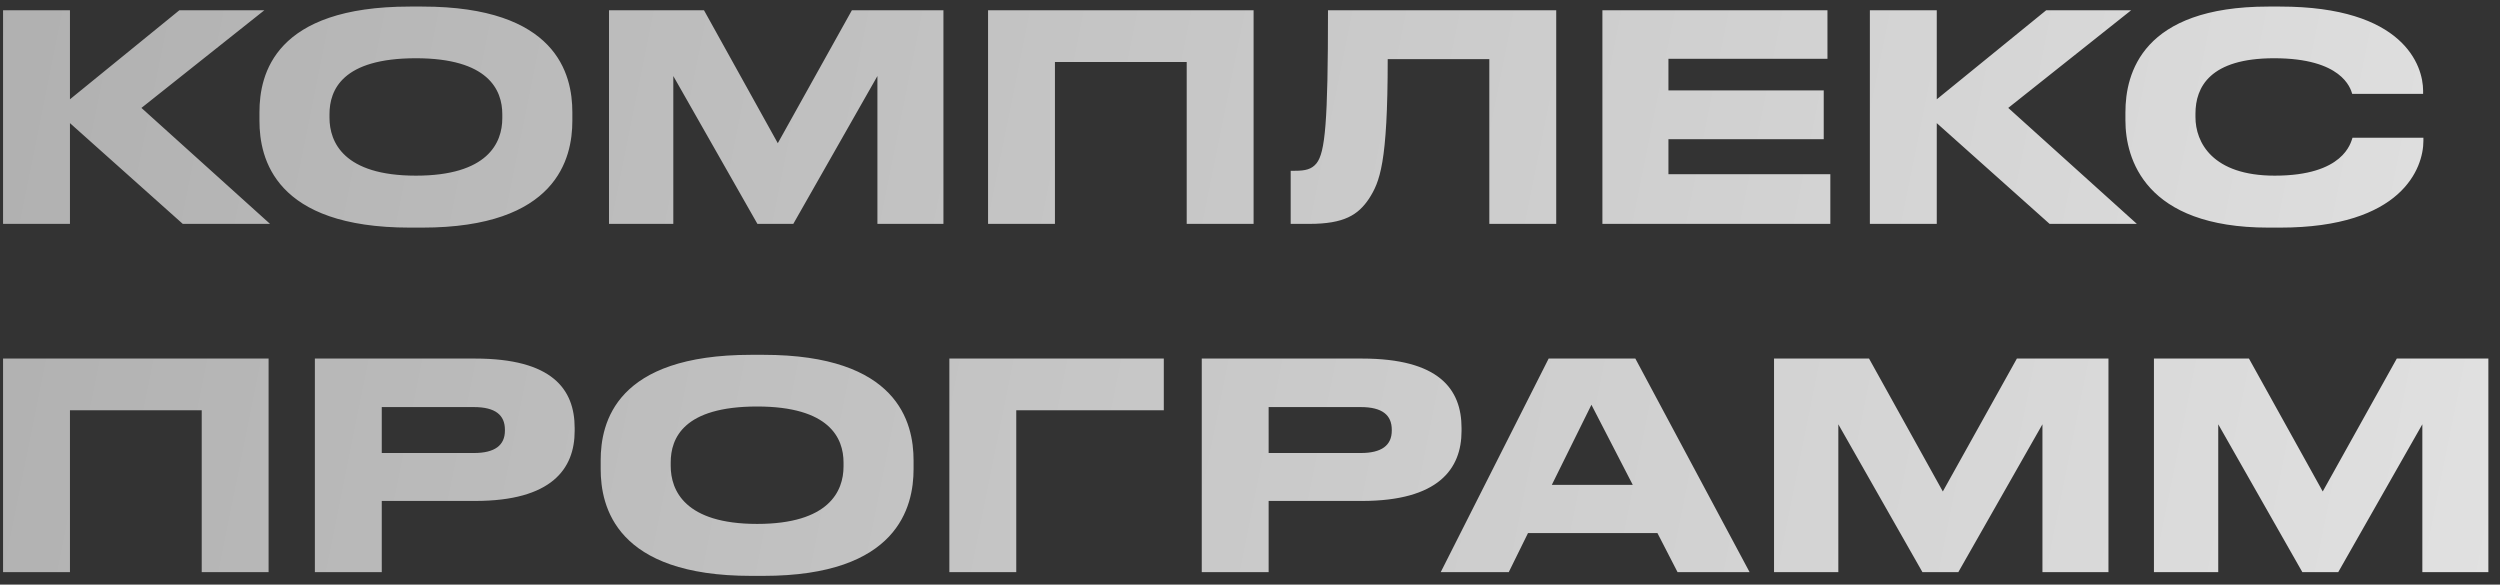 <?xml version="1.0" encoding="UTF-8"?> <svg xmlns="http://www.w3.org/2000/svg" width="201" height="47" viewBox="0 0 201 47" fill="none"><rect x="0" y="0" width="201" height="47" fill="#333333" stroke="none"/> <path d="M14.694 18H21.711L11.371 8.676L21.249 0.828H14.417L5.624 7.983V0.828H0.246V18H5.624V9.899L14.694 18ZM32.953 0.528C22.083 0.528 20.86 5.952 20.86 9.022V9.714C20.86 12.738 22.083 18.3 32.953 18.3H33.946C44.77 18.3 46.017 12.738 46.017 9.714V9.022C46.017 5.952 44.747 0.528 33.946 0.528H32.953ZM40.385 9.507C40.385 11.491 39.208 14.123 33.438 14.123C27.622 14.123 26.491 11.422 26.491 9.46V9.183C26.491 7.222 27.53 4.683 33.438 4.683C39.254 4.683 40.385 7.222 40.385 9.183V9.507ZM48.964 18H54.134V6.114L60.896 18H63.781L70.544 6.114V18H75.852V0.828H68.49L62.535 11.514L56.603 0.828H48.964V18ZM79.44 18H84.817V4.983H95.411V18H100.789V0.828H79.44V18ZM119.742 18H125.12V0.828H106.771C106.771 9.876 106.54 12.253 105.848 13.13C105.455 13.615 104.948 13.73 104.117 13.73H103.771V18H105.271C108.063 18 109.194 17.285 110.071 15.969C110.925 14.63 111.572 13.176 111.572 4.752H119.742V18ZM128.833 0.828V18H147.159V14.007H134.142V11.191H146.628V7.268H134.142V4.729H146.928V0.828H128.833ZM164.787 18H171.803L161.463 8.676L171.341 0.828H164.51L155.716 7.983V0.828H150.338V18H155.716V9.899L164.787 18ZM183.324 18.3C193.133 18.3 194.841 13.499 194.841 11.33V11.076H189.14C189.002 11.468 188.448 14.123 182.886 14.123C177.877 14.123 176.515 11.445 176.515 9.414V9.137C176.515 6.991 177.693 4.683 182.839 4.683C188.286 4.683 188.979 7.083 189.117 7.545H194.818V7.291C194.818 5.283 193.272 0.528 183.324 0.528H182.378C172.223 0.528 170.884 5.906 170.884 9.022V9.691C170.884 12.738 172.43 18.3 182.378 18.3H183.324ZM0.246 46H5.624V32.983H16.218V46H21.595V28.828H0.246V46ZM38.194 40.276C44.334 40.276 46.203 37.714 46.203 34.645V34.414C46.203 31.275 44.38 28.828 38.194 28.828H25.316V46H30.694V40.276H38.194ZM30.694 32.729H38.102C39.833 32.729 40.595 33.375 40.595 34.552V34.622C40.595 35.799 39.787 36.422 38.102 36.422H30.694V32.729ZM60.388 28.528C49.517 28.528 48.294 33.952 48.294 37.022V37.714C48.294 40.738 49.517 46.3 60.388 46.3H61.38C72.205 46.3 73.451 40.738 73.451 37.714V37.022C73.451 33.952 72.182 28.528 61.38 28.528H60.388ZM67.82 37.507C67.82 39.491 66.643 42.123 60.873 42.123C55.056 42.123 53.925 39.422 53.925 37.46V37.183C53.925 35.222 54.964 32.683 60.873 32.683C66.689 32.683 67.82 35.222 67.82 37.183V37.507ZM76.329 46H81.707V32.983H93.57V28.828H76.329V46ZM109.499 40.276C115.638 40.276 117.508 37.714 117.508 34.645V34.414C117.508 31.275 115.685 28.828 109.499 28.828H96.621V46H101.998V40.276H109.499ZM101.998 32.729H109.407C111.138 32.729 111.899 33.375 111.899 34.552V34.622C111.899 35.799 111.092 36.422 109.407 36.422H101.998V32.729ZM131.274 38.984H124.766L127.951 32.544L131.274 38.984ZM134.875 46H140.668L131.482 28.828H124.512L115.834 46H121.304L122.85 42.861H133.259L134.875 46ZM142.632 46H147.802V34.114L154.564 46H157.449L164.212 34.114V46H169.52V28.828H162.157L156.203 39.514L150.271 28.828H142.632V46ZM173.177 46H178.347V34.114L185.109 46H187.994L194.756 34.114V46H200.065V28.828H192.702L186.748 39.514L180.816 28.828H173.177V46Z" fill="url(#paint0_linear)"></path> <defs> <linearGradient id="paint0_linear" x1="5.769" y1="-142.501" x2="354.682" y2="-72.299" gradientUnits="userSpaceOnUse"> <stop stop-color="#ABABAB"></stop> <stop offset="1" stop-color="white"></stop> </linearGradient> </defs> </svg> 